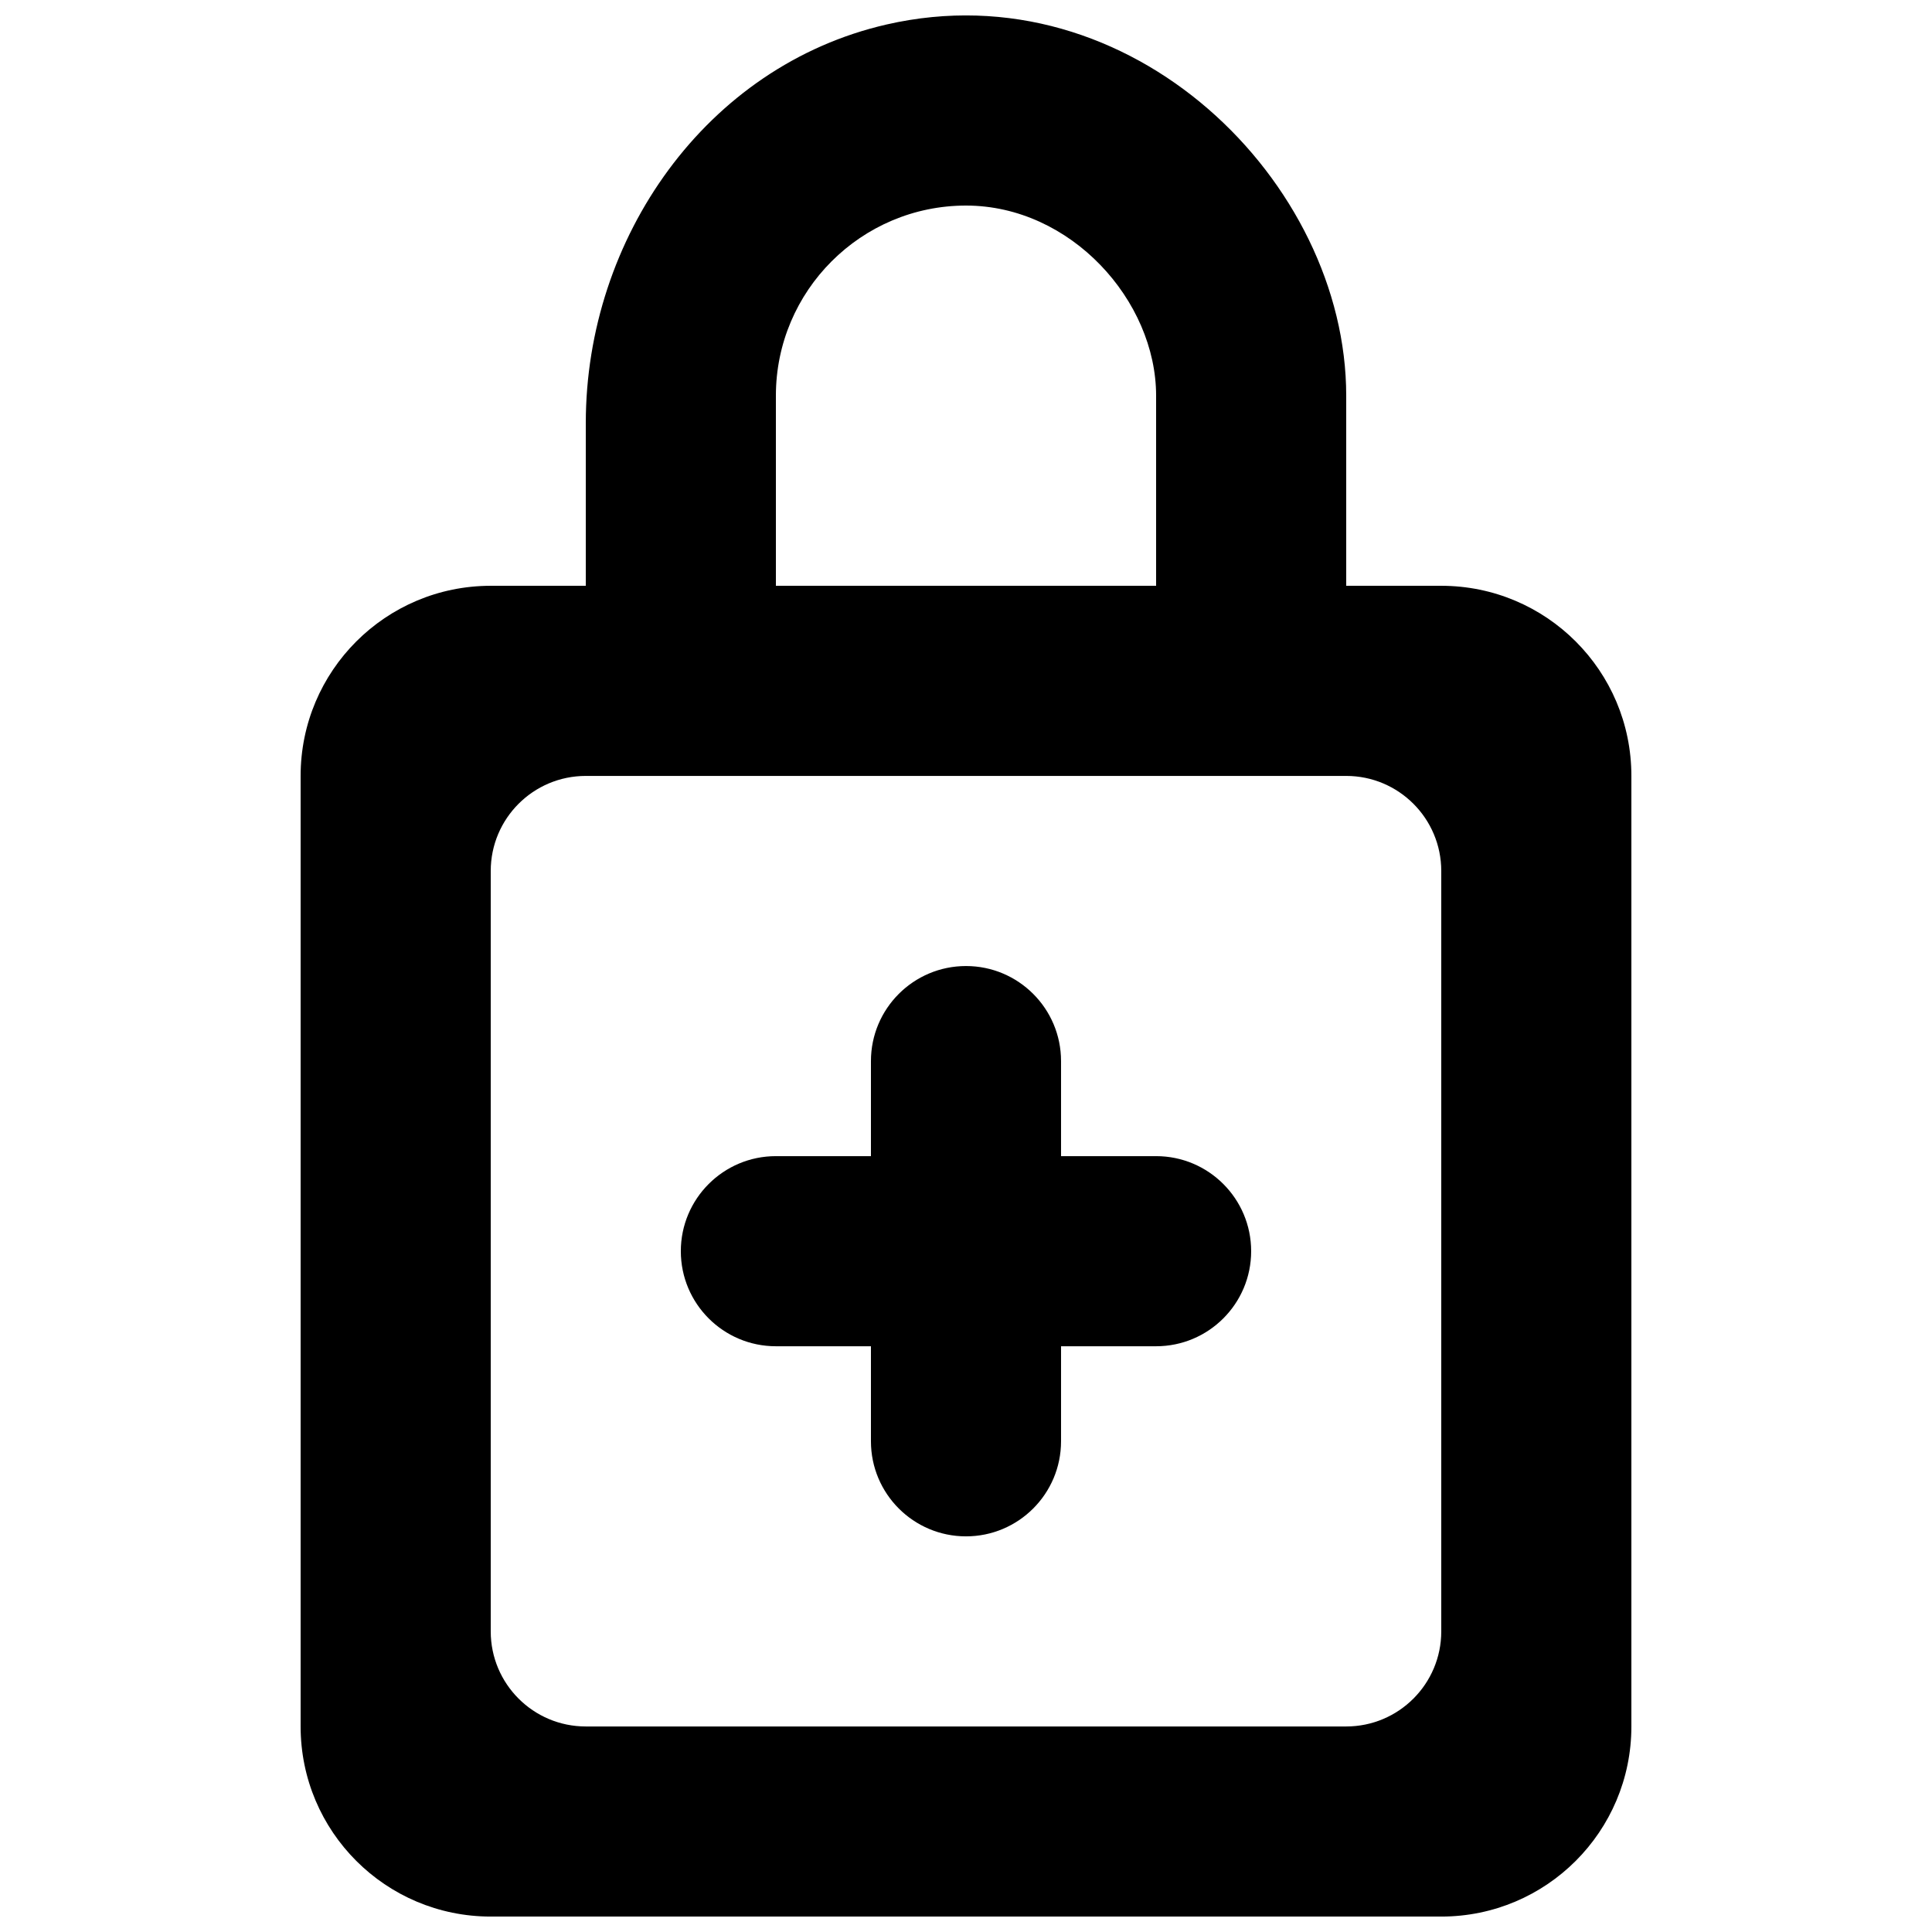 <?xml version="1.0" encoding="UTF-8"?>
<!-- Uploaded to: ICON Repo, www.iconrepo.com, Generator: ICON Repo Mixer Tools -->
<svg width="800px" height="800px" version="1.1" viewBox="144 144 512 512" xmlns="http://www.w3.org/2000/svg">
 <defs>
  <clipPath id="a">
   <path d="m223 148.09h354v503.81h-354z"/>
  </clipPath>
 </defs>
 <g clip-path="url(#a)">
  <path d="m475.57 475.58c0 13.906-11.285 25.191-25.191 25.191h-25.191v25.188c0 13.906-11.285 25.191-25.188 25.191-13.906 0-25.191-11.285-25.191-25.191v-25.188h-25.191c-13.906 0-25.191-11.285-25.191-25.191s11.285-25.191 25.191-25.191h25.191v-25.191c0-13.902 11.285-25.188 25.191-25.188 13.902 0 25.188 11.285 25.188 25.188v25.191h25.191c13.906 0 25.191 11.285 25.191 25.191zm50.379 100.76c0 13.906-11.285 25.191-25.188 25.191h-201.52c-13.906 0-25.191-11.285-25.191-25.191v-201.52c0-13.906 11.285-25.191 25.191-25.191h201.52c13.902 0 25.188 11.285 25.188 25.191zm-176.33-327.48c0-27.785 22.598-50.383 50.383-50.383s50.379 25.191 50.379 50.383v50.383h-100.76zm176.33 50.383h-25.188v-50.383c0-56.602-56.957-113.23-121.82-98.367-47.809 10.957-79.699 56.578-79.699 105.62v43.129h-25.191c-27.836 0-50.383 22.543-50.383 50.379v251.91c0 27.836 22.547 50.379 50.383 50.379h251.9c27.836 0 50.383-22.543 50.383-50.379v-251.91c0-27.836-22.547-50.379-50.383-50.379z" fill-rule="evenodd"/>
 </g>
</svg>